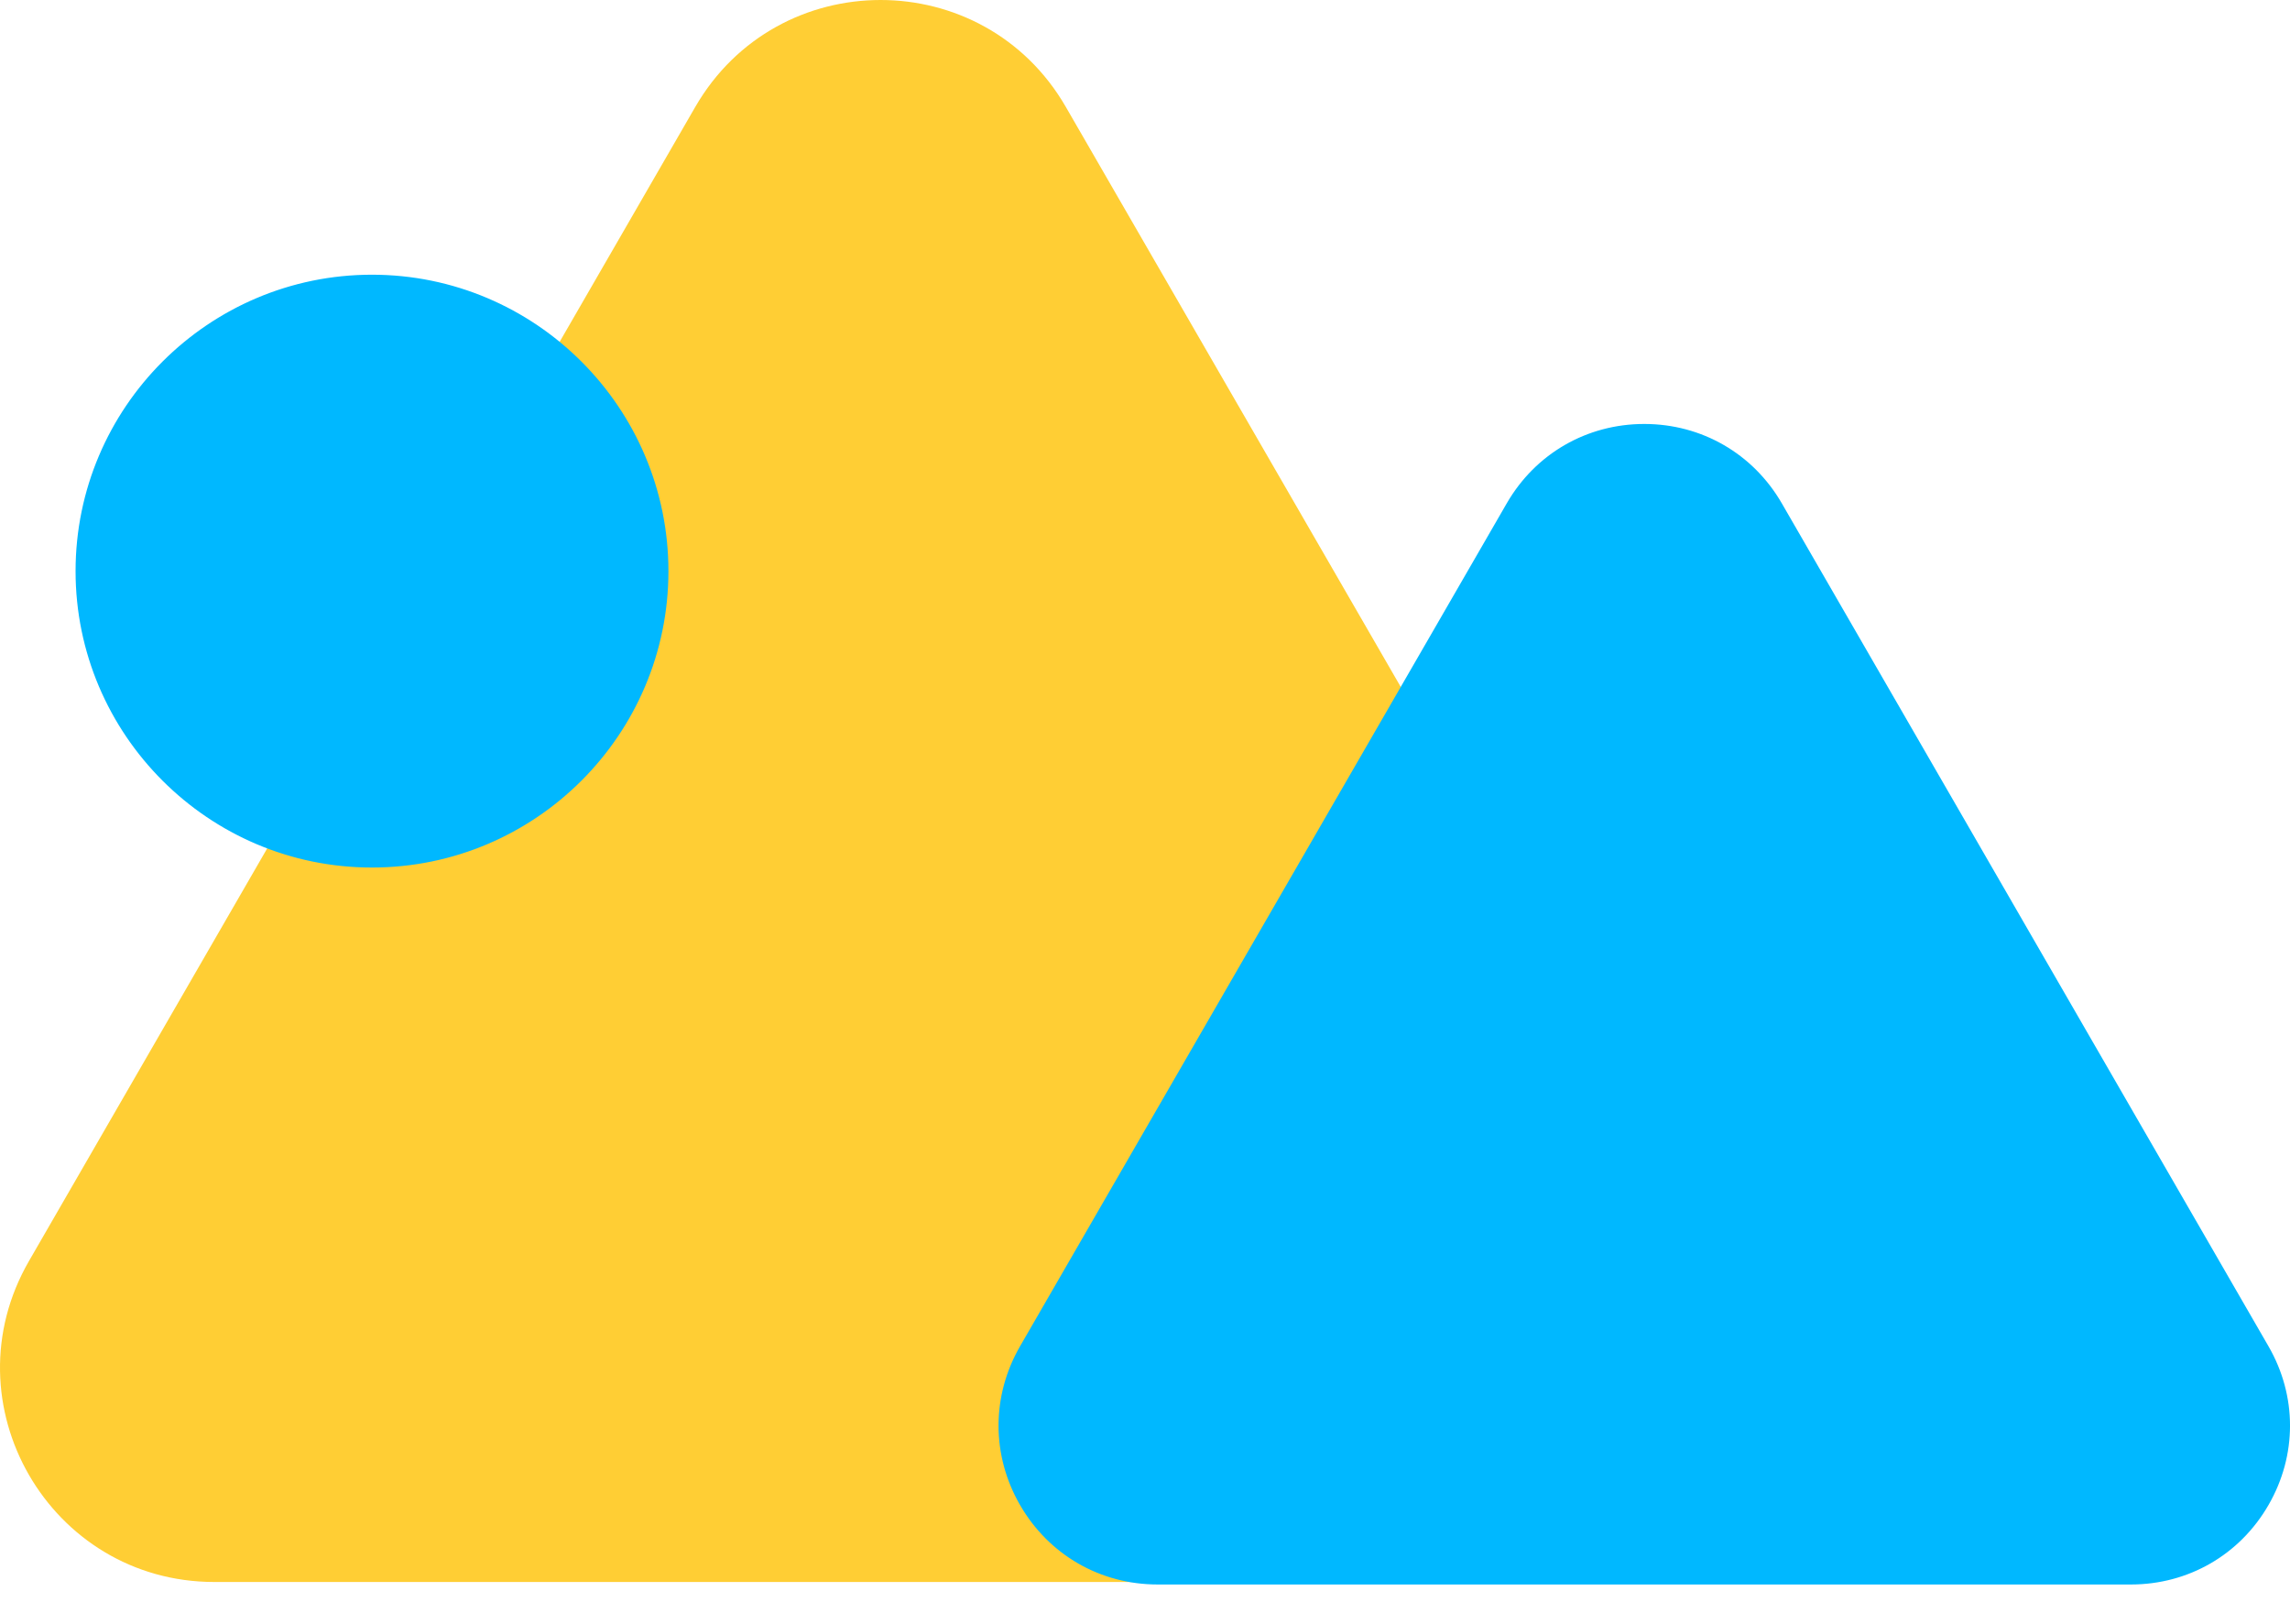 <?xml version="1.0" encoding="UTF-8"?>
<svg width="55px" height="39px" viewBox="0 0 55 39" version="1.1" xmlns="http://www.w3.org/2000/svg" xmlns:xlink="http://www.w3.org/1999/xlink">
    <title>VMOX-Icon-Group 15 2</title>
    <defs>
        <path d="M0.509,19.631 C-0.937,22.135 0.87,25.264 3.761,25.264 L3.761,25.264 L24.418,25.264 C24.642,24.36 24.669,23.399 24.46,22.445 L24.46,22.445 C24.325,21.828 24.091,21.215 23.749,20.622 L23.749,20.622 C23.194,19.66 22.638,18.698 22.082,17.735 L22.082,17.735 C19.952,14.045 17.822,10.356 15.692,6.666 L15.692,6.666 C14.409,4.444 13.126,2.222 11.843,0 L11.843,0 L0.509,19.631 Z" id="path-1"></path>
    </defs>
    <g id="Round-3" stroke="none" stroke-width="1" fill="none" fill-rule="evenodd">
        <g id="Design-System" transform="translate(-661, -7969)">
            <g id="Group-15" transform="translate(661, 7969)">
                <path d="M27.804,37.997 L5.149,37.997 C1.191,37.997 -1.283,33.712 0.697,30.286 L16.697,2.571 C18.676,-0.857 23.623,-0.857 25.6,2.571 L33.676,16.557 L24.551,32.363 C23.106,34.868 24.911,37.997 27.804,37.997" id="Fill-1" fill="#FFCE34"></path>
                <g id="Group-5" transform="translate(24.042, 12.733)">
                    <mask id="mask-2" fill="white">
                        <use xlink:href="#path-1"></use>
                    </mask>
                    <g id="Clip-4"></g>
                    <path d="M0.509,19.631 C-0.937,22.135 0.87,25.264 3.761,25.264 L3.761,25.264 L24.418,25.264 C24.642,24.36 24.669,23.399 24.46,22.445 L24.46,22.445 C24.325,21.828 24.091,21.215 23.749,20.622 L23.749,20.622 C23.194,19.66 22.638,18.698 22.082,17.735 L22.082,17.735 C19.952,14.045 17.822,10.356 15.692,6.666 L15.692,6.666 C14.409,4.444 13.126,2.222 11.843,0 L11.843,0 L0.509,19.631 Z" id="Fill-3" mask="url(#mask-2)"></path>
                </g>
                <g id="Group-14" transform="translate(1.815, 6.598)" fill="#00B8FF">
                    <path d="M34.424,5.522 L22.736,25.766 C21.291,28.27 23.097,31.399 25.988,31.399 L49.365,31.399 C52.255,31.399 54.062,28.27 52.617,25.766 L40.928,5.522 C39.483,3.018 35.87,3.018 34.424,5.522" id="Fill-6"></path>
                    <path d="M37.676,3.704 C36.34,3.704 35.144,4.394 34.476,5.551 L22.787,25.796 C22.12,26.953 22.12,28.335 22.787,29.492 C23.456,30.649 24.652,31.34 25.988,31.34 L49.365,31.34 C50.701,31.34 51.897,30.649 52.565,29.492 C53.233,28.335 53.233,26.953 52.565,25.796 L40.877,5.551 C40.209,4.394 39.012,3.704 37.676,3.704 M49.365,31.459 L25.988,31.459 C24.609,31.459 23.374,30.746 22.684,29.551 C21.995,28.357 21.995,26.931 22.684,25.737 L34.373,5.492 C35.062,4.298 36.297,3.585 37.676,3.585 C39.055,3.585 40.29,4.298 40.98,5.492 L52.668,25.737 C53.358,26.931 53.358,28.357 52.668,29.551 C51.979,30.746 50.744,31.459 49.365,31.459" id="Fill-8"></path>
                    <path d="M14.179,7.119 C14.179,11.019 11.018,14.179 7.119,14.179 C3.22,14.179 0.059,11.019 0.059,7.119 C0.059,3.22 3.22,0.059 7.119,0.059 C11.018,0.059 14.179,3.22 14.179,7.119" id="Fill-10"></path>
                    <path d="M7.119,0.119 C3.259,0.119 0.119,3.259 0.119,7.12 C0.119,10.98 3.259,14.12 7.119,14.12 C10.979,14.12 14.12,10.98 14.12,7.12 C14.12,3.259 10.979,0.119 7.119,0.119 M7.119,14.239 C3.194,14.239 0,11.045 0,7.12 C0,3.194 3.194,0 7.119,0 C11.045,0 14.239,3.194 14.239,7.12 C14.239,11.045 11.045,14.239 7.119,14.239" id="Fill-12"></path>
                </g>
            </g>
        </g>
    </g>
</svg>